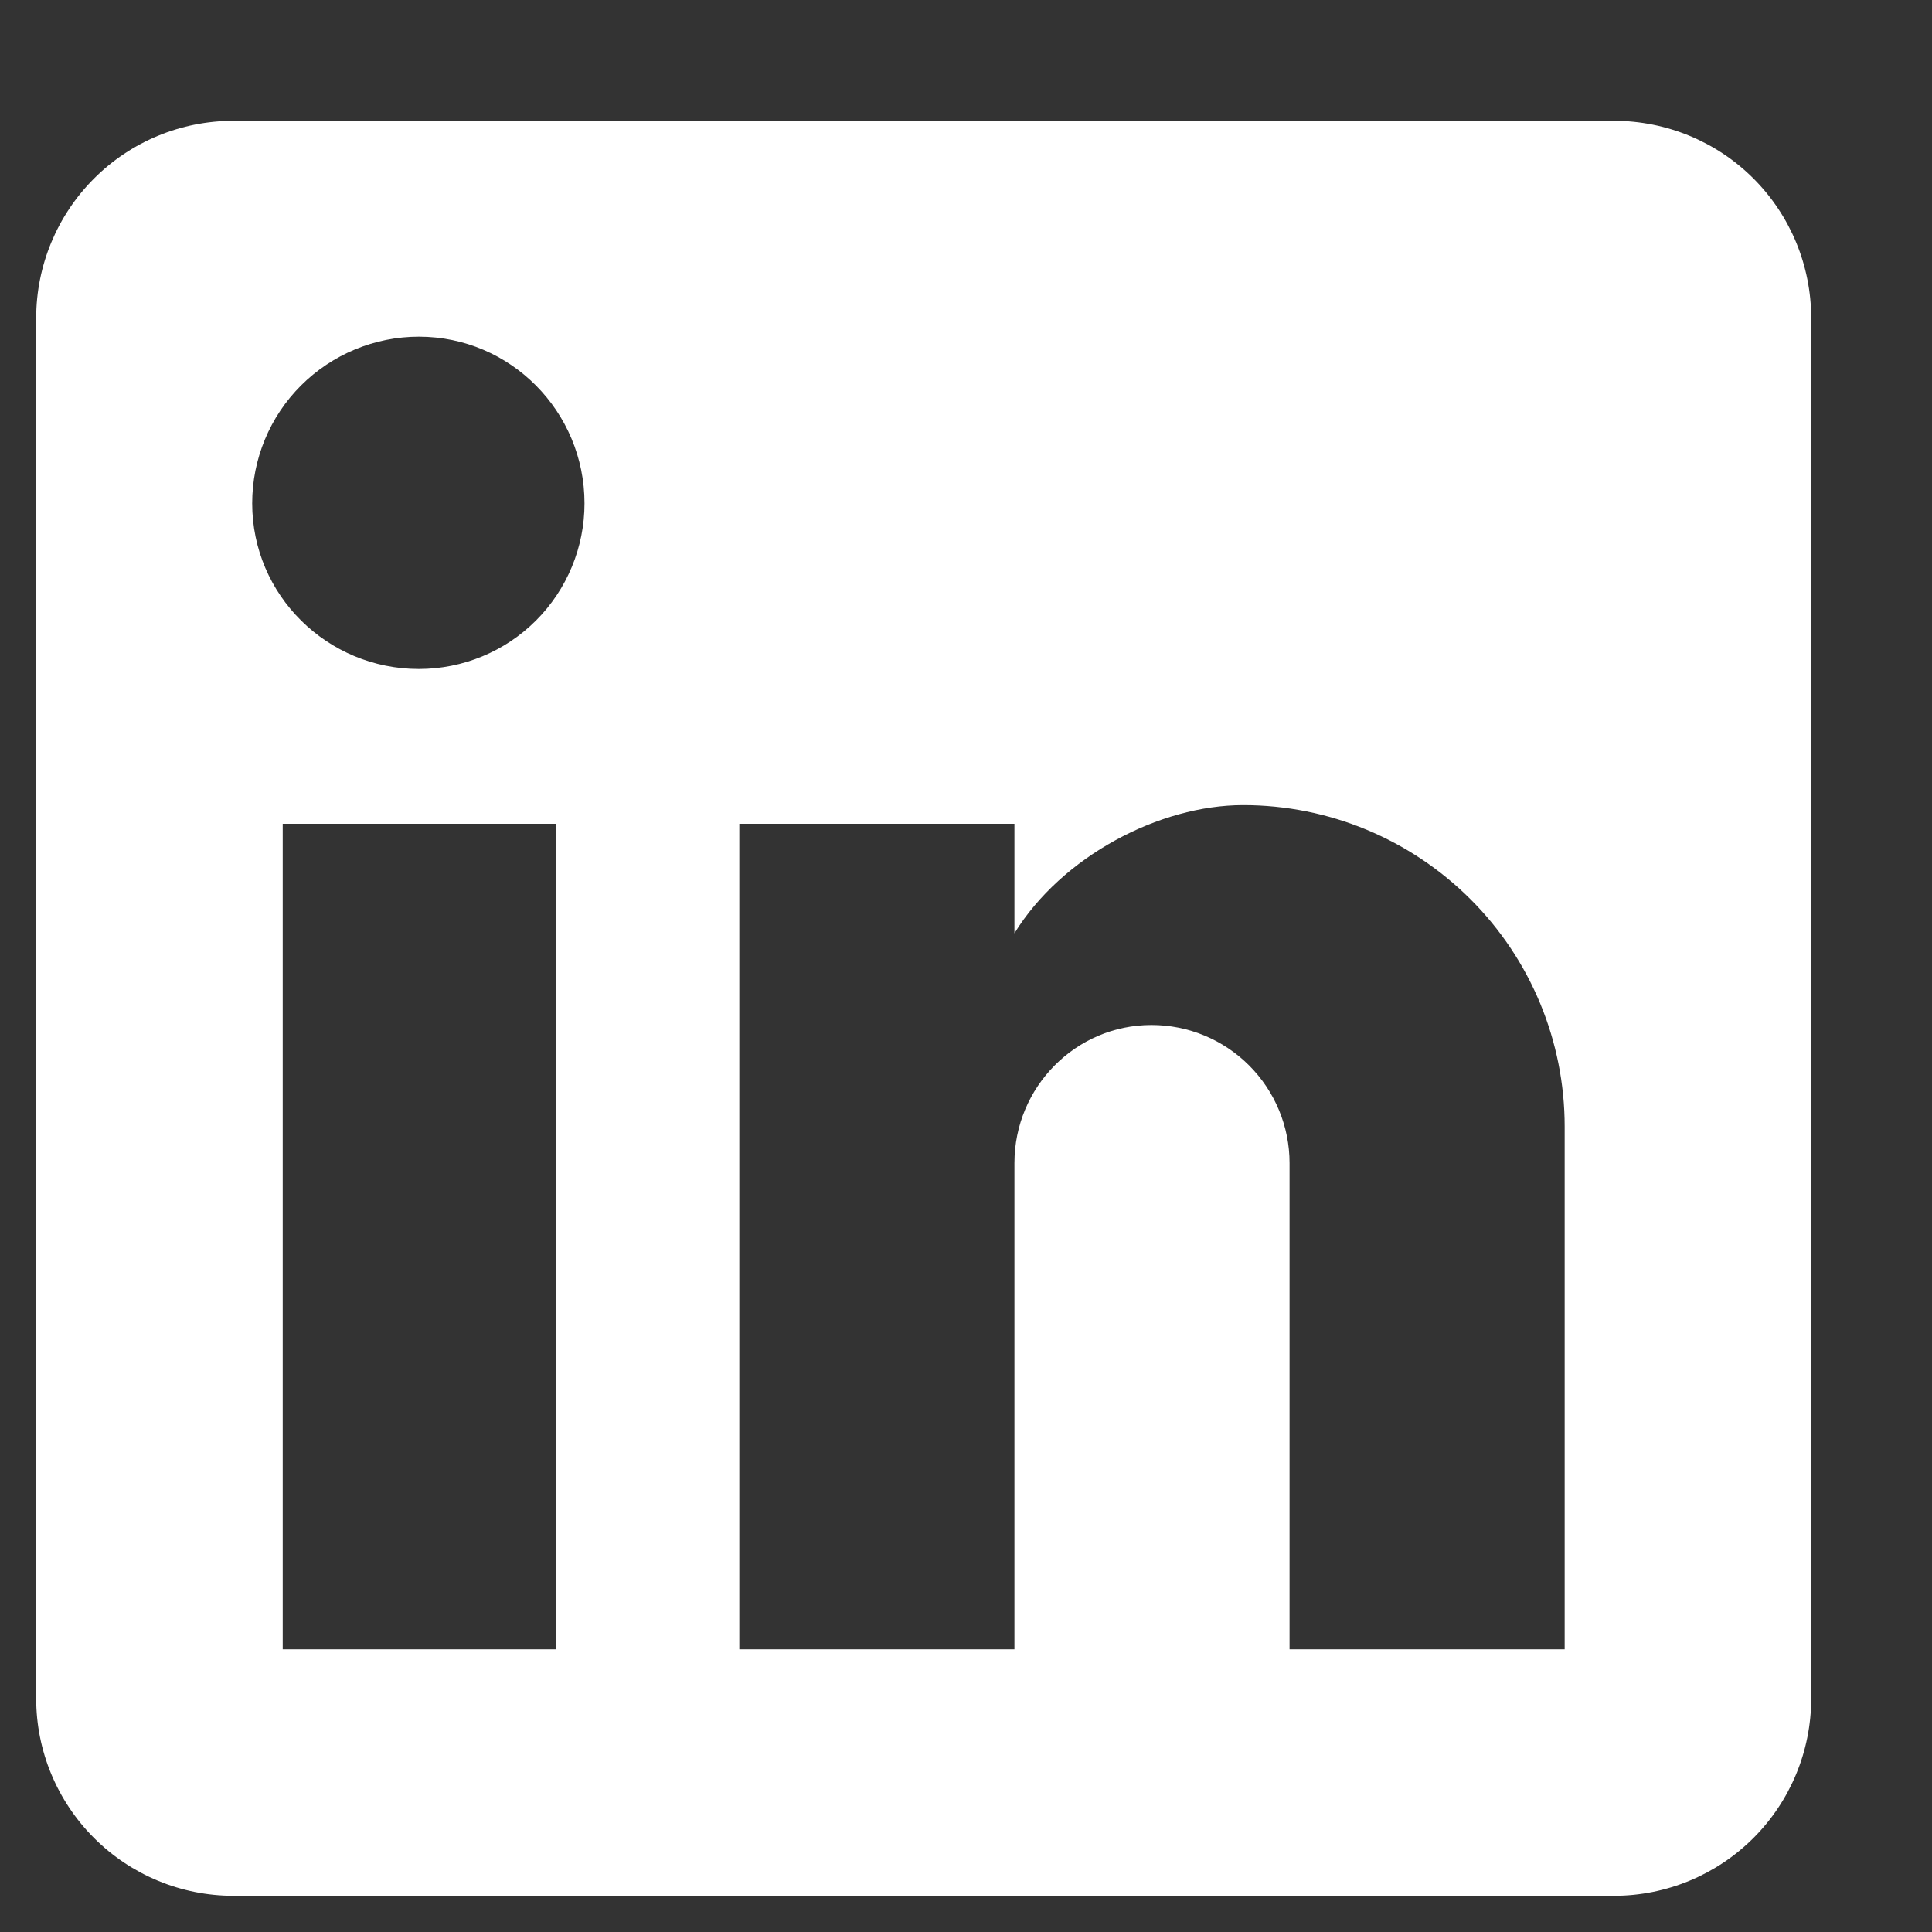 <svg width="15" height="15" viewBox="0 0 15 15" fill="none" xmlns="http://www.w3.org/2000/svg">
<rect x="0" y="0" width="15" height="15" fill="#333333" stroke="none"/>
<path d="M12.531 0.938C12.937 0.938 13.327 1.099 13.614 1.386C13.901 1.673 14.062 2.063 14.062 2.469V13.188C14.062 13.594 13.901 13.983 13.614 14.27C13.327 14.557 12.937 14.719 12.531 14.719H1.812C1.406 14.719 1.017 14.557 0.73 14.27C0.443 13.983 0.281 13.594 0.281 13.188V2.469C0.281 2.063 0.443 1.673 0.73 1.386C1.017 1.099 1.406 0.938 1.812 0.938H12.531ZM12.148 12.805V8.747C12.148 8.085 11.886 7.45 11.417 6.982C10.949 6.514 10.315 6.251 9.652 6.251C9.002 6.251 8.244 6.649 7.876 7.246V6.396H5.74V12.805H7.876V9.03C7.876 8.441 8.351 7.958 8.94 7.958C9.225 7.958 9.497 8.071 9.698 8.272C9.899 8.473 10.012 8.746 10.012 9.03V12.805H12.148ZM3.252 5.194C3.593 5.194 3.92 5.059 4.161 4.818C4.403 4.576 4.538 4.249 4.538 3.908C4.538 3.196 3.964 2.614 3.252 2.614C2.909 2.614 2.58 2.751 2.337 2.993C2.094 3.236 1.958 3.565 1.958 3.908C1.958 4.62 2.54 5.194 3.252 5.194ZM4.316 12.805V6.396H2.195V12.805H4.316Z" fill="white"/>
</svg>
